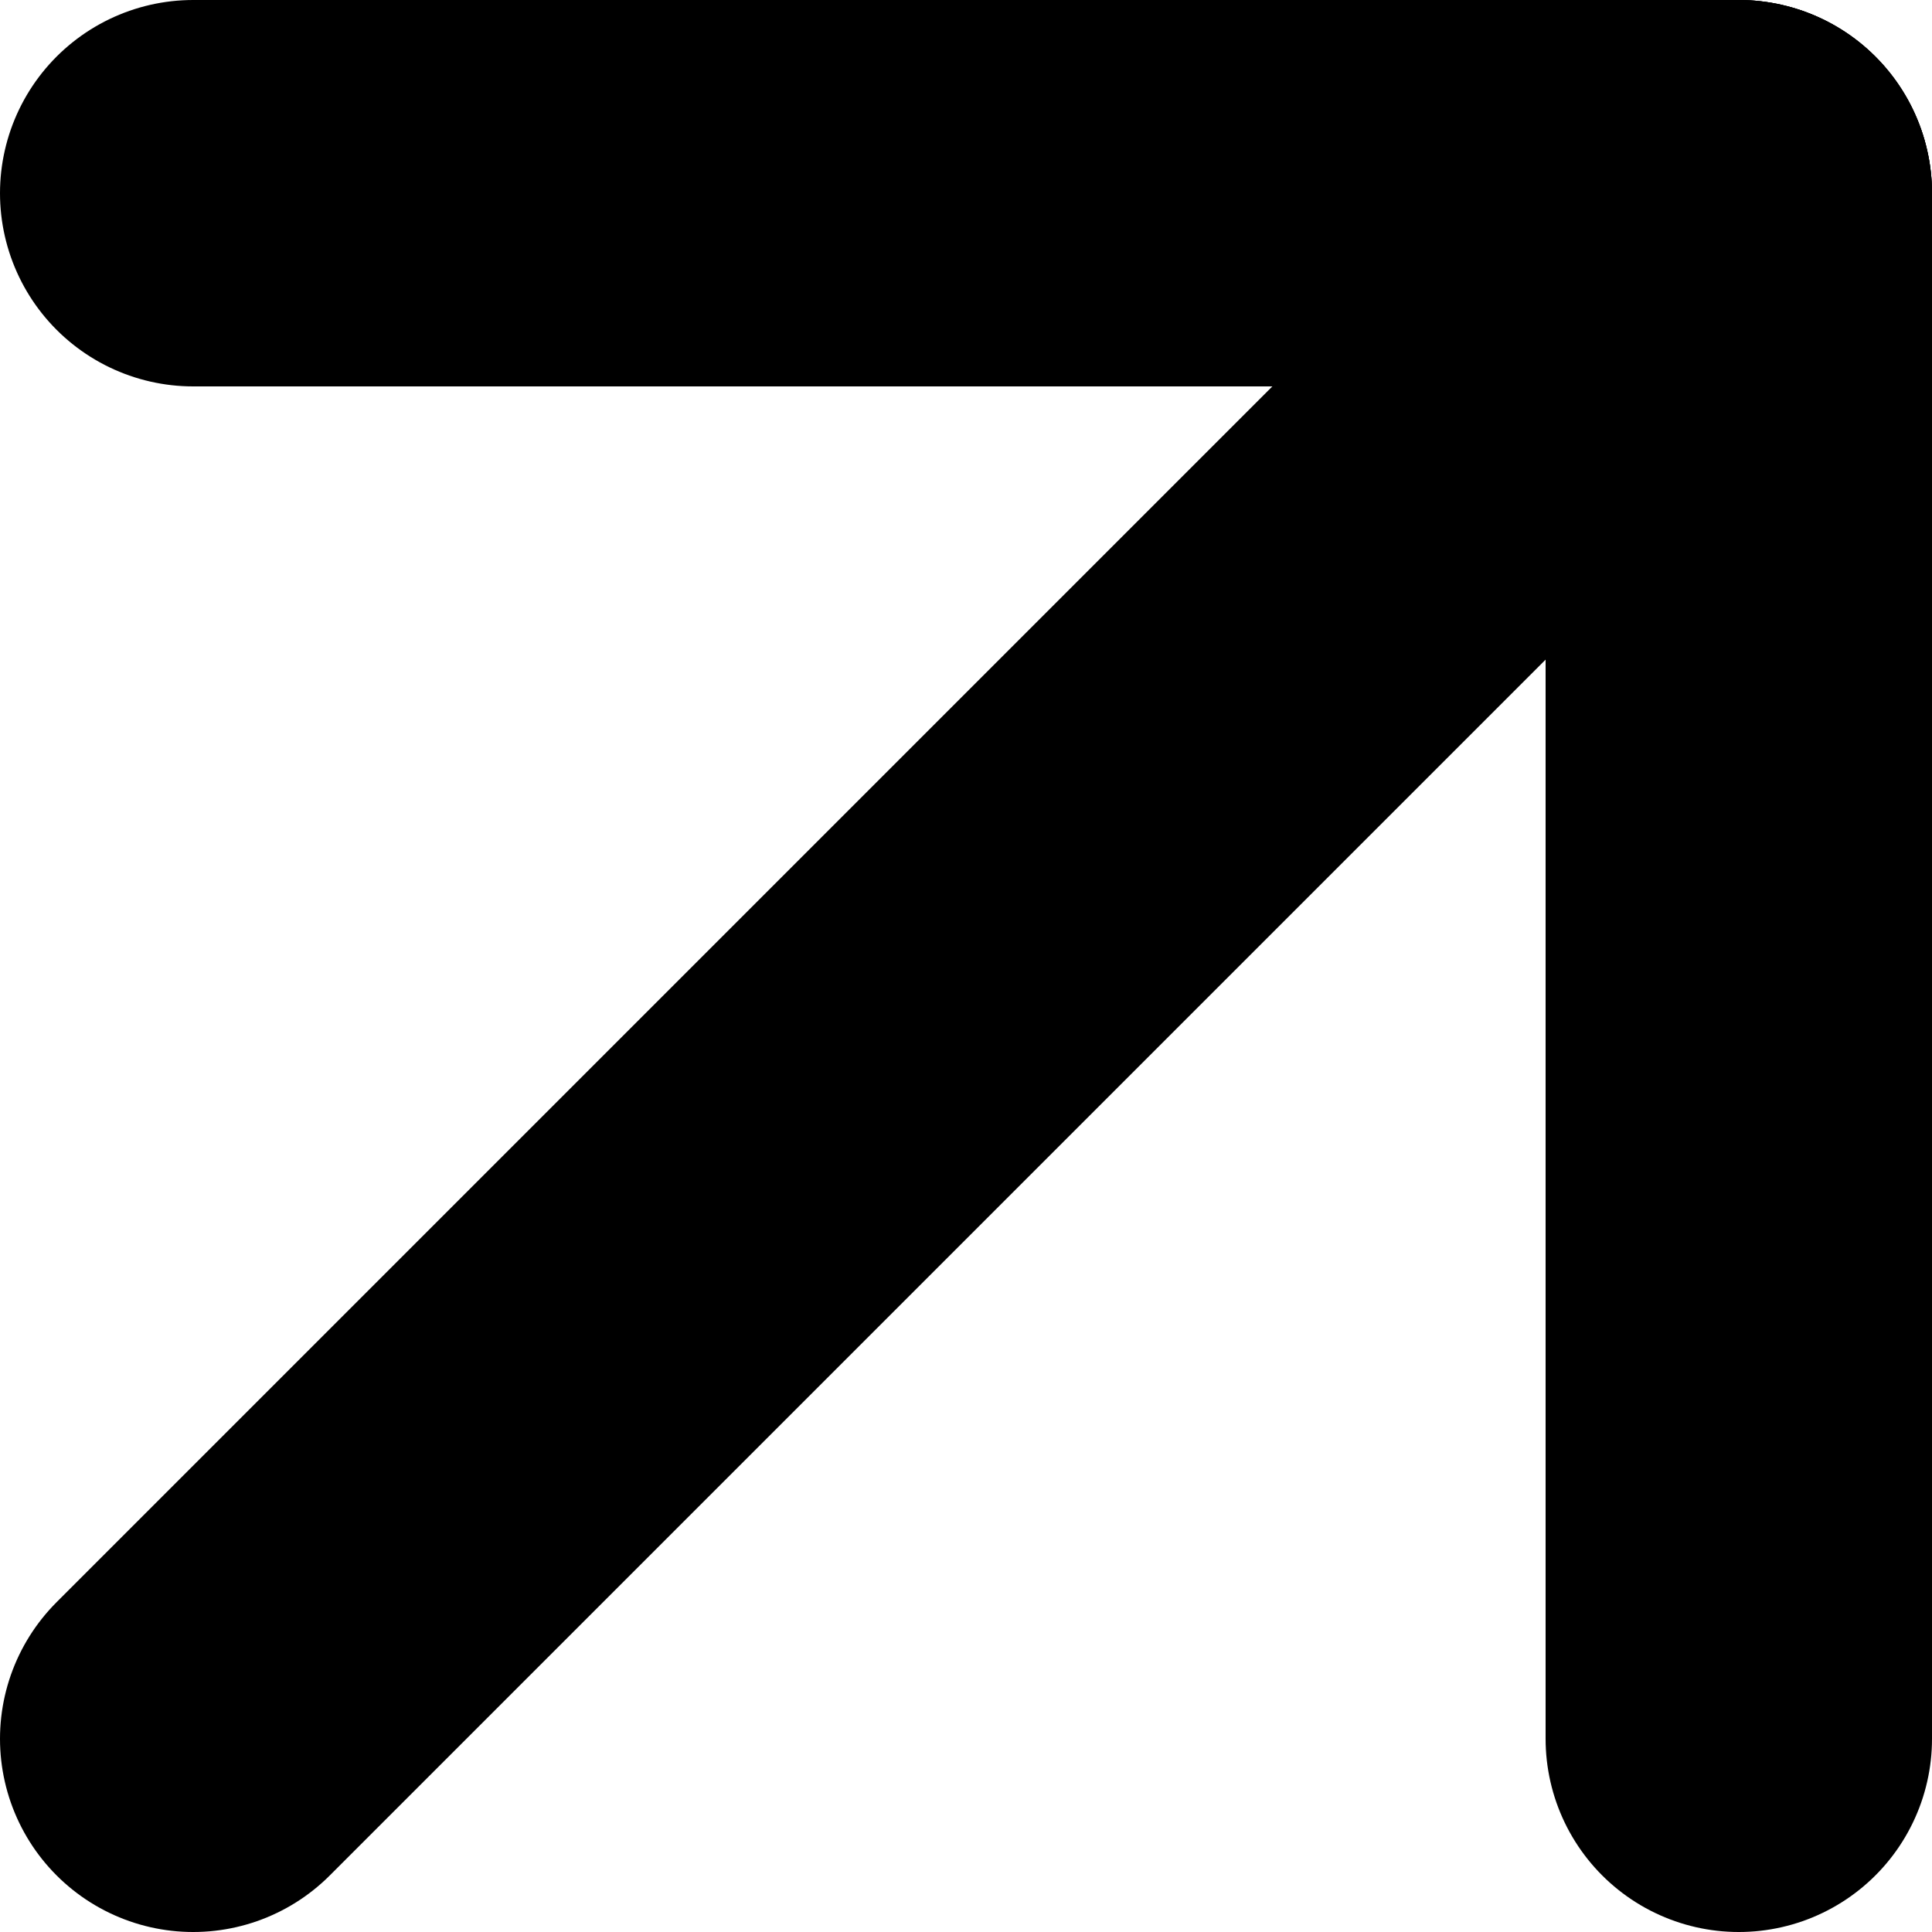 <svg width="10" height="10" viewBox="0 0 10 10" fill="none" xmlns="http://www.w3.org/2000/svg">
<path d="M1 1H9" stroke="black" stroke-width="2" stroke-linecap="round" stroke-linejoin="round"/>
<path d="M9 1L1 9" stroke="black" stroke-width="2" stroke-linecap="round" stroke-linejoin="round"/>
<path d="M9 1V9" stroke="black" stroke-width="2" stroke-linecap="round" stroke-linejoin="round"/>
</svg>
